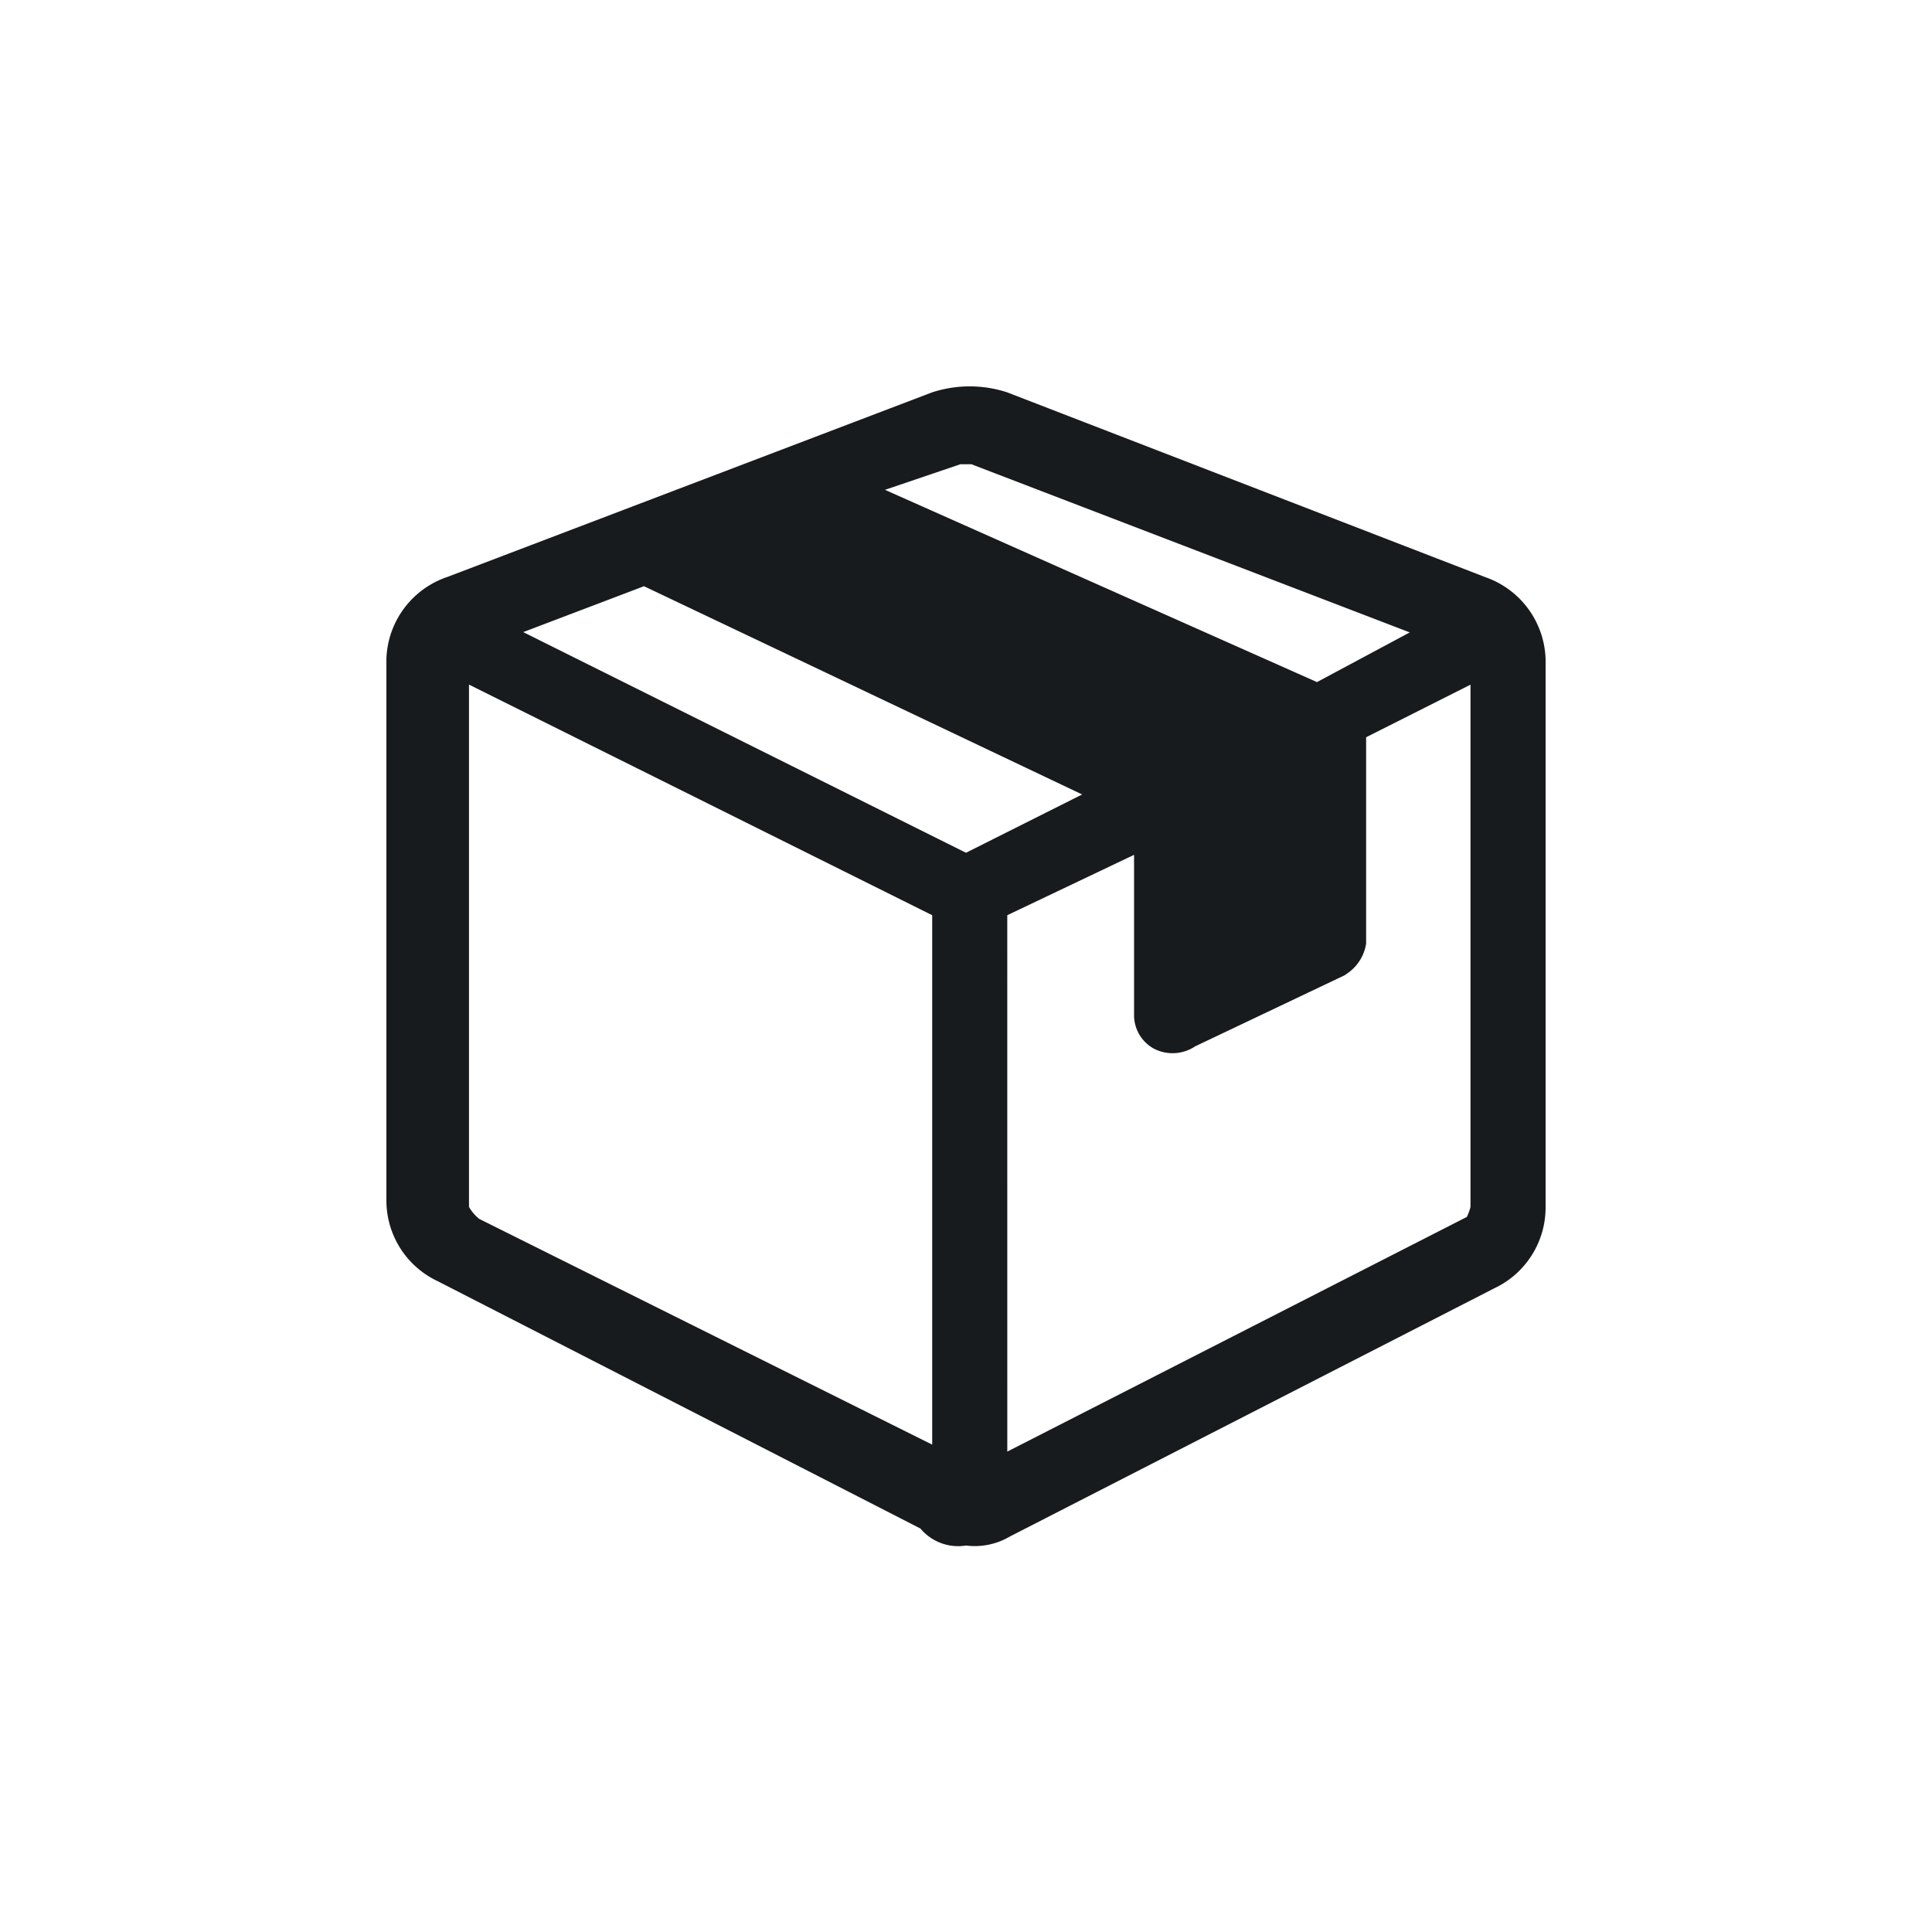 <?xml version="1.0" encoding="UTF-8"?> <svg xmlns="http://www.w3.org/2000/svg" width="80" height="80" viewBox="0 0 80 80"><g id="icon_2_easy" transform="translate(-405 -777)"><rect id="矩形_3" data-name="矩形 3" width="80" height="80" transform="translate(405 777)" fill="#181b1d" opacity="0"></rect><path id="路径_6" data-name="路径 6" d="M16.5-21.1-3.31-28.756a5.011,5.011,0,0,0-3.1.008l-20.065,7.641A3.709,3.709,0,0,0-29-17.7V4.685a3.691,3.691,0,0,0,2.114,3.364l20,10.248A2.033,2.033,0,0,0-5,19a2.858,2.858,0,0,0,1.814-.372L16.875,8.349A3.7,3.7,0,0,0,19,4.979V-17.7A3.719,3.719,0,0,0,16.5-21.1ZM-6.4-7.1V14.822l-18.76-9.349a1.806,1.806,0,0,1-.42-.494V-16.649Zm6.209-5L-5-9.686l-18.334-9.137,5-1.9Zm-3.1,5,5.25-2.5v6.62a1.582,1.582,0,0,0,.811,1.4,1.682,1.682,0,0,0,1.719-.09l6.193-2.945.133-.094a1.829,1.829,0,0,0,.753-1.213v-8.547l4.322-2.177V4.979a2.281,2.281,0,0,1-.15.414L-3.29,15.11ZM-8.355-24.714l3.123-1.06h.454L13.375-18.81,9.533-16.753Z" transform="translate(450 821.997)" fill="#181b1d"></path></g></svg> 
